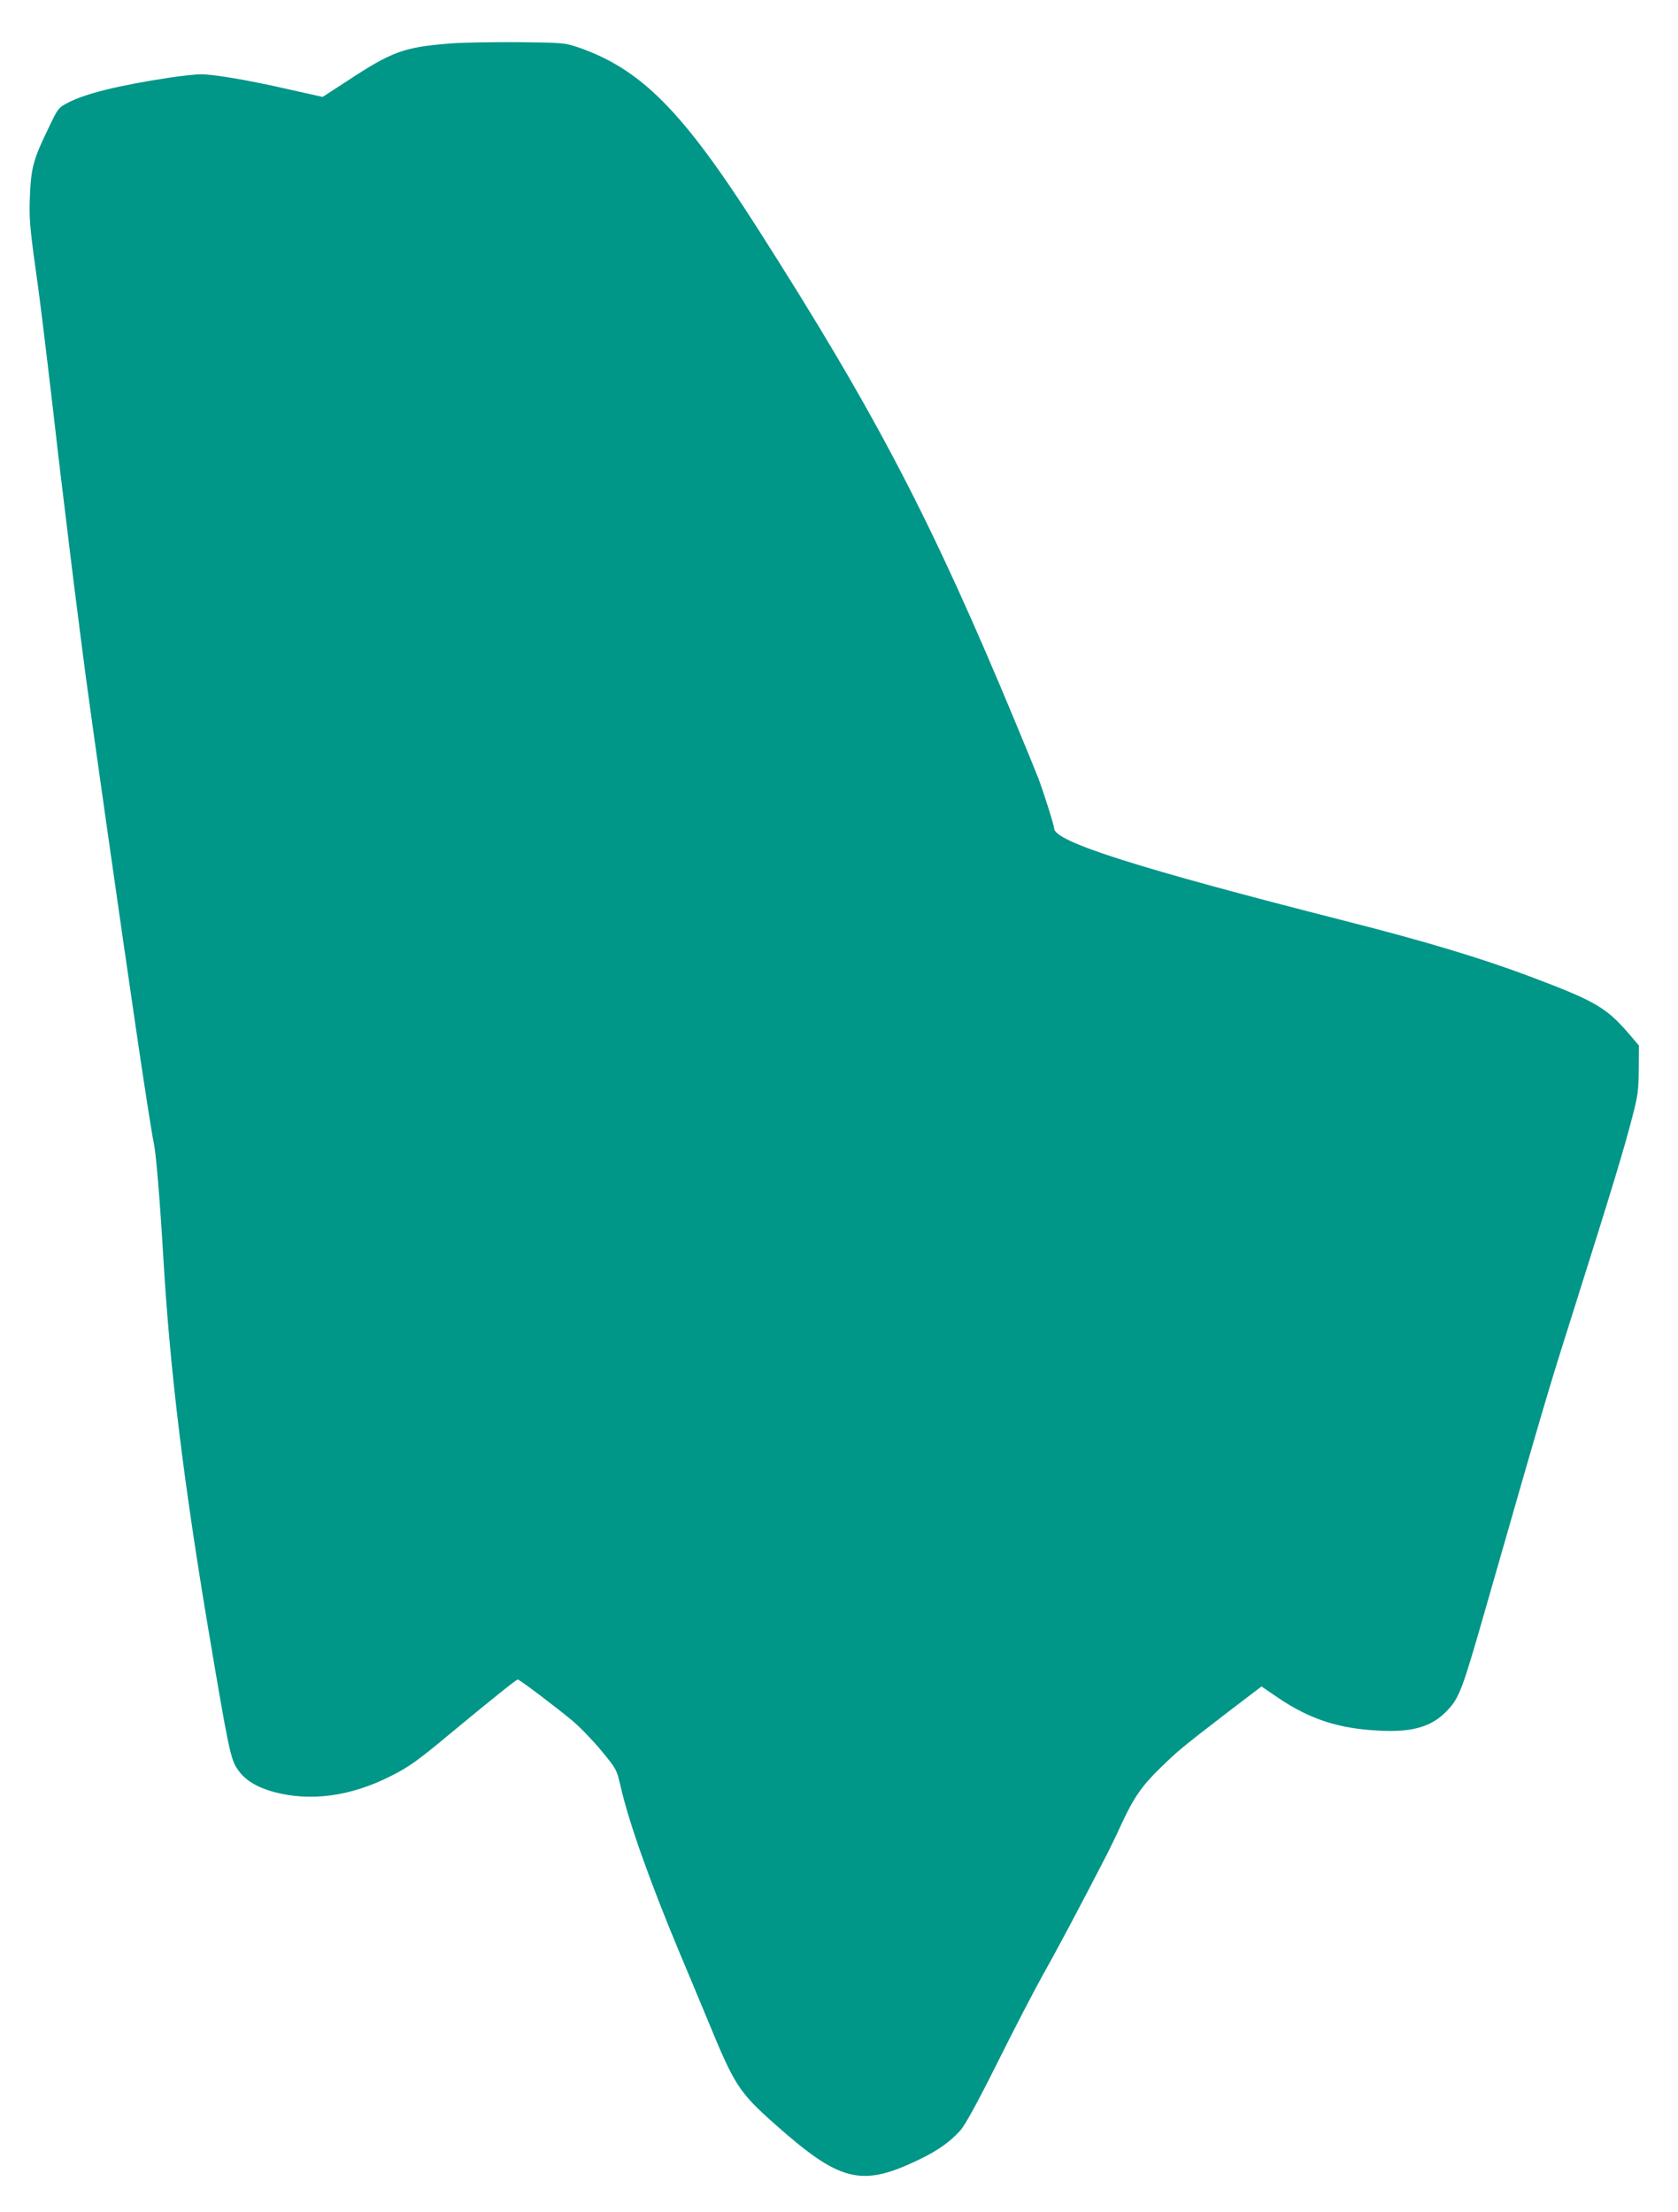 <?xml version="1.0" standalone="no"?>
<!DOCTYPE svg PUBLIC "-//W3C//DTD SVG 20010904//EN"
 "http://www.w3.org/TR/2001/REC-SVG-20010904/DTD/svg10.dtd">
<svg version="1.0" xmlns="http://www.w3.org/2000/svg"
 width="971pt" height="1280pt" viewBox="0 0 971 1280"
 preserveAspectRatio="xMidYMid meet">
<g transform="translate(0,1280) scale(0.1,-0.1)"
fill="#009688" stroke="none">
<path d="M2615 12549 c-277 -21 -344 -45 -611 -221 l-137 -89 -201 45 c-229
52 -427 86 -504 86 -29 0 -113 -9 -185 -20 -294 -45 -483 -92 -581 -143 -59
-31 -60 -32 -117 -152 -86 -177 -99 -226 -106 -390 -5 -141 -2 -173 52 -560
13 -93 76 -618 110 -920 8 -71 22 -184 30 -250 8 -66 26 -214 40 -330 14 -115
34 -277 45 -360 10 -82 31 -240 45 -350 32 -243 207 -1475 295 -2070 46 -314
90 -596 100 -640 13 -59 35 -323 55 -660 38 -648 115 -1284 259 -2145 120
-712 130 -763 174 -824 40 -58 109 -100 204 -126 212 -58 446 -27 677 90 106
53 152 85 356 255 238 197 373 305 381 305 11 0 226 -163 317 -239 43 -36 118
-114 167 -173 88 -107 88 -108 111 -205 47 -207 168 -548 339 -958 51 -121
126 -301 167 -400 154 -375 179 -413 388 -599 376 -334 499 -365 830 -206 111
53 180 102 242 170 28 32 93 149 216 395 96 193 216 424 267 515 78 138 217
400 369 695 17 33 55 112 84 176 70 149 115 214 224 320 101 98 119 113 385
318 l198 151 92 -63 c187 -127 354 -182 593 -193 192 -10 303 24 391 118 70
75 85 114 229 618 341 1189 353 1229 491 1665 234 740 303 969 350 1152 32
123 36 152 37 275 l1 137 -40 47 c-146 173 -201 206 -594 354 -286 107 -601
202 -1065 320 -1205 307 -1685 459 -1685 536 0 17 -62 213 -93 294 -14 36 -71
175 -127 310 -489 1178 -808 1790 -1494 2865 -437 685 -677 926 -1043 1052
-76 25 -86 26 -343 29 -146 1 -319 -2 -385 -7z"/>
</g>
</svg>
